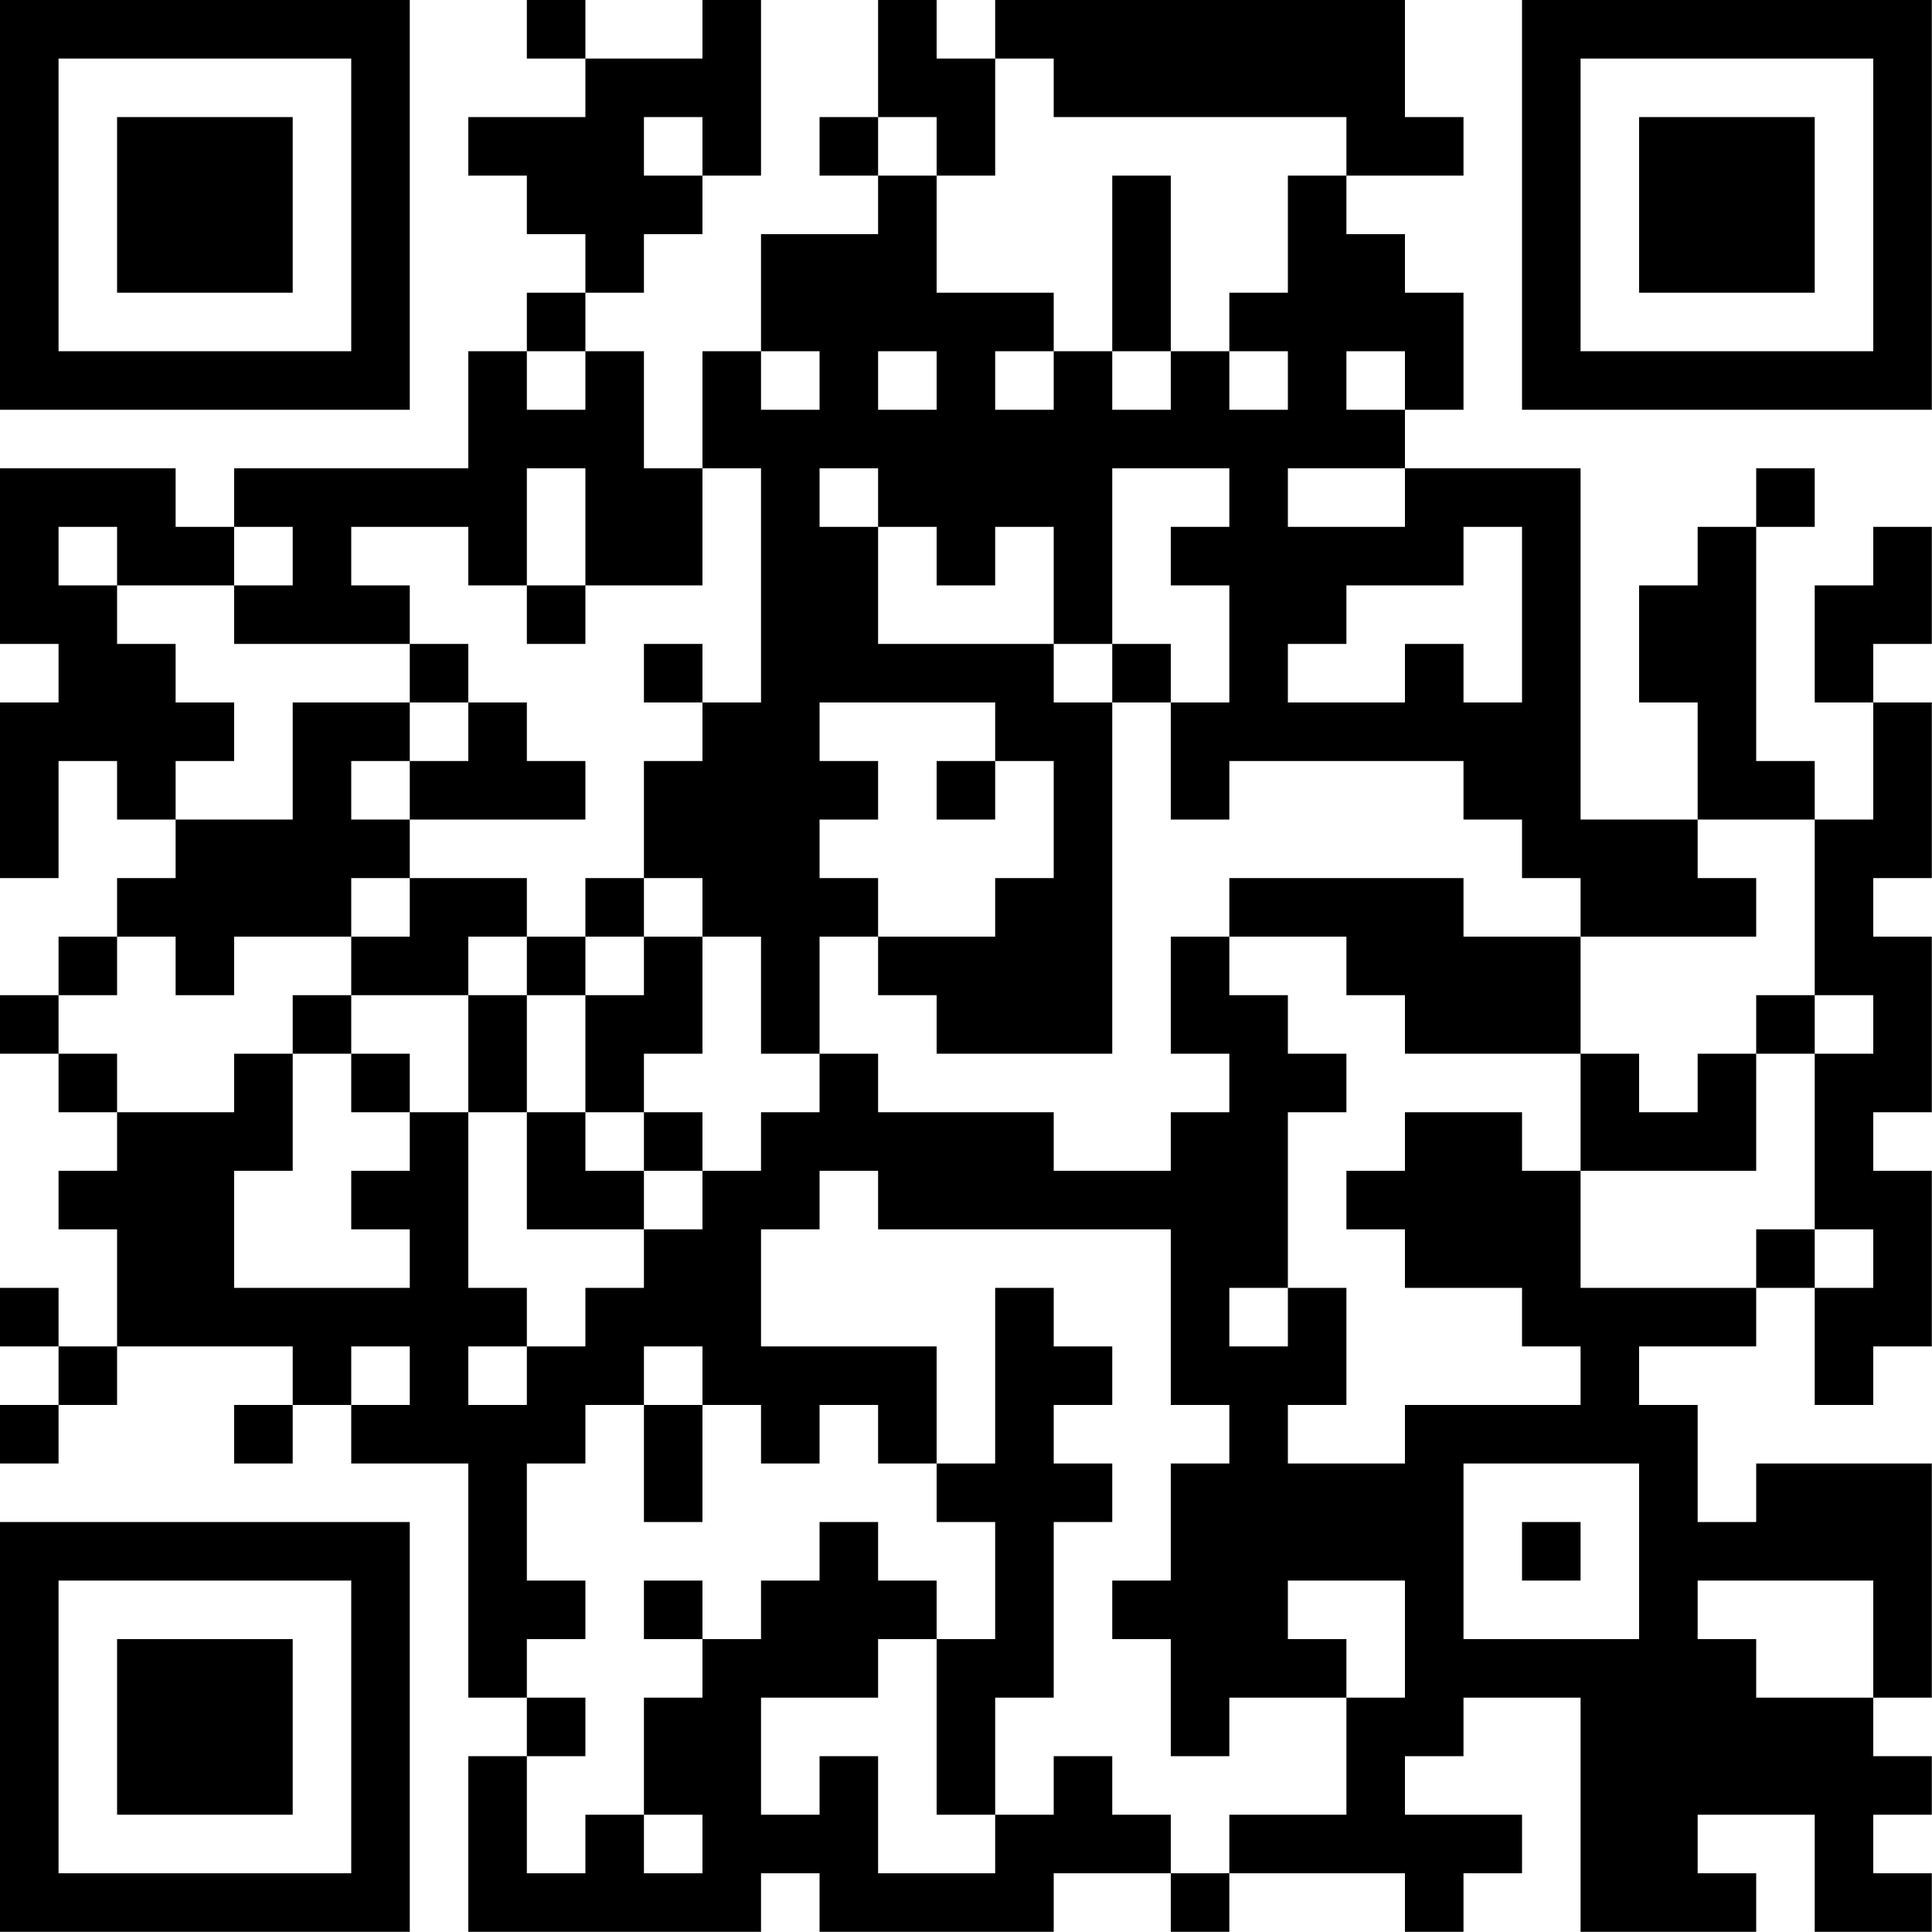 <?xml version="1.0" encoding="UTF-8"?>
<svg xmlns="http://www.w3.org/2000/svg" version="1.1" width="100" height="100" viewBox="0 0 100 100"><rect x="0" y="0" width="100" height="100" fill="#ffffff"/><g transform="scale(3.03)"><g transform="translate(0,0)"><path fill-rule="evenodd" d="M9 0L9 1L10 1L10 2L8 2L8 3L9 3L9 4L10 4L10 5L9 5L9 6L8 6L8 8L4 8L4 9L3 9L3 8L0 8L0 11L1 11L1 12L0 12L0 15L1 15L1 13L2 13L2 14L3 14L3 15L2 15L2 16L1 16L1 17L0 17L0 18L1 18L1 19L2 19L2 20L1 20L1 21L2 21L2 23L1 23L1 22L0 22L0 23L1 23L1 24L0 24L0 25L1 25L1 24L2 24L2 23L5 23L5 24L4 24L4 25L5 25L5 24L6 24L6 25L8 25L8 29L9 29L9 30L8 30L8 33L13 33L13 32L14 32L14 33L18 33L18 32L20 32L20 33L21 33L21 32L24 32L24 33L25 33L25 32L26 32L26 31L24 31L24 30L25 30L25 29L27 29L27 33L30 33L30 32L29 32L29 31L31 31L31 33L33 33L33 32L32 32L32 31L33 31L33 30L32 30L32 29L33 29L33 25L30 25L30 26L29 26L29 24L28 24L28 23L30 23L30 22L31 22L31 24L32 24L32 23L33 23L33 20L32 20L32 19L33 19L33 16L32 16L32 15L33 15L33 12L32 12L32 11L33 11L33 9L32 9L32 10L31 10L31 12L32 12L32 14L31 14L31 13L30 13L30 9L31 9L31 8L30 8L30 9L29 9L29 10L28 10L28 12L29 12L29 14L27 14L27 8L24 8L24 7L25 7L25 5L24 5L24 4L23 4L23 3L25 3L25 2L24 2L24 0L17 0L17 1L16 1L16 0L15 0L15 2L14 2L14 3L15 3L15 4L13 4L13 6L12 6L12 8L11 8L11 6L10 6L10 5L11 5L11 4L12 4L12 3L13 3L13 0L12 0L12 1L10 1L10 0ZM17 1L17 3L16 3L16 2L15 2L15 3L16 3L16 5L18 5L18 6L17 6L17 7L18 7L18 6L19 6L19 7L20 7L20 6L21 6L21 7L22 7L22 6L21 6L21 5L22 5L22 3L23 3L23 2L18 2L18 1ZM11 2L11 3L12 3L12 2ZM19 3L19 6L20 6L20 3ZM9 6L9 7L10 7L10 6ZM13 6L13 7L14 7L14 6ZM15 6L15 7L16 7L16 6ZM23 6L23 7L24 7L24 6ZM9 8L9 10L8 10L8 9L6 9L6 10L7 10L7 11L4 11L4 10L5 10L5 9L4 9L4 10L2 10L2 9L1 9L1 10L2 10L2 11L3 11L3 12L4 12L4 13L3 13L3 14L5 14L5 12L7 12L7 13L6 13L6 14L7 14L7 15L6 15L6 16L4 16L4 17L3 17L3 16L2 16L2 17L1 17L1 18L2 18L2 19L4 19L4 18L5 18L5 20L4 20L4 22L7 22L7 21L6 21L6 20L7 20L7 19L8 19L8 22L9 22L9 23L8 23L8 24L9 24L9 23L10 23L10 22L11 22L11 21L12 21L12 20L13 20L13 19L14 19L14 18L15 18L15 19L18 19L18 20L20 20L20 19L21 19L21 18L20 18L20 16L21 16L21 17L22 17L22 18L23 18L23 19L22 19L22 22L21 22L21 23L22 23L22 22L23 22L23 24L22 24L22 25L24 25L24 24L27 24L27 23L26 23L26 22L24 22L24 21L23 21L23 20L24 20L24 19L26 19L26 20L27 20L27 22L30 22L30 21L31 21L31 22L32 22L32 21L31 21L31 18L32 18L32 17L31 17L31 14L29 14L29 15L30 15L30 16L27 16L27 15L26 15L26 14L25 14L25 13L21 13L21 14L20 14L20 12L21 12L21 10L20 10L20 9L21 9L21 8L19 8L19 11L18 11L18 9L17 9L17 10L16 10L16 9L15 9L15 8L14 8L14 9L15 9L15 11L18 11L18 12L19 12L19 18L16 18L16 17L15 17L15 16L17 16L17 15L18 15L18 13L17 13L17 12L14 12L14 13L15 13L15 14L14 14L14 15L15 15L15 16L14 16L14 18L13 18L13 16L12 16L12 15L11 15L11 13L12 13L12 12L13 12L13 8L12 8L12 10L10 10L10 8ZM22 8L22 9L24 9L24 8ZM25 9L25 10L23 10L23 11L22 11L22 12L24 12L24 11L25 11L25 12L26 12L26 9ZM9 10L9 11L10 11L10 10ZM7 11L7 12L8 12L8 13L7 13L7 14L10 14L10 13L9 13L9 12L8 12L8 11ZM11 11L11 12L12 12L12 11ZM19 11L19 12L20 12L20 11ZM16 13L16 14L17 14L17 13ZM7 15L7 16L6 16L6 17L5 17L5 18L6 18L6 19L7 19L7 18L6 18L6 17L8 17L8 19L9 19L9 21L11 21L11 20L12 20L12 19L11 19L11 18L12 18L12 16L11 16L11 15L10 15L10 16L9 16L9 15ZM21 15L21 16L23 16L23 17L24 17L24 18L27 18L27 20L30 20L30 18L31 18L31 17L30 17L30 18L29 18L29 19L28 19L28 18L27 18L27 16L25 16L25 15ZM8 16L8 17L9 17L9 19L10 19L10 20L11 20L11 19L10 19L10 17L11 17L11 16L10 16L10 17L9 17L9 16ZM14 20L14 21L13 21L13 23L16 23L16 25L15 25L15 24L14 24L14 25L13 25L13 24L12 24L12 23L11 23L11 24L10 24L10 25L9 25L9 27L10 27L10 28L9 28L9 29L10 29L10 30L9 30L9 32L10 32L10 31L11 31L11 32L12 32L12 31L11 31L11 29L12 29L12 28L13 28L13 27L14 27L14 26L15 26L15 27L16 27L16 28L15 28L15 29L13 29L13 31L14 31L14 30L15 30L15 32L17 32L17 31L18 31L18 30L19 30L19 31L20 31L20 32L21 32L21 31L23 31L23 29L24 29L24 27L22 27L22 28L23 28L23 29L21 29L21 30L20 30L20 28L19 28L19 27L20 27L20 25L21 25L21 24L20 24L20 21L15 21L15 20ZM17 22L17 25L16 25L16 26L17 26L17 28L16 28L16 31L17 31L17 29L18 29L18 26L19 26L19 25L18 25L18 24L19 24L19 23L18 23L18 22ZM6 23L6 24L7 24L7 23ZM11 24L11 26L12 26L12 24ZM25 25L25 28L28 28L28 25ZM26 26L26 27L27 27L27 26ZM11 27L11 28L12 28L12 27ZM29 27L29 28L30 28L30 29L32 29L32 27ZM0 0L0 7L7 7L7 0ZM1 1L1 6L6 6L6 1ZM2 2L2 5L5 5L5 2ZM26 0L26 7L33 7L33 0ZM27 1L27 6L32 6L32 1ZM28 2L28 5L31 5L31 2ZM0 26L0 33L7 33L7 26ZM1 27L1 32L6 32L6 27ZM2 28L2 31L5 31L5 28Z" fill="#000000"/></g></g></svg>
